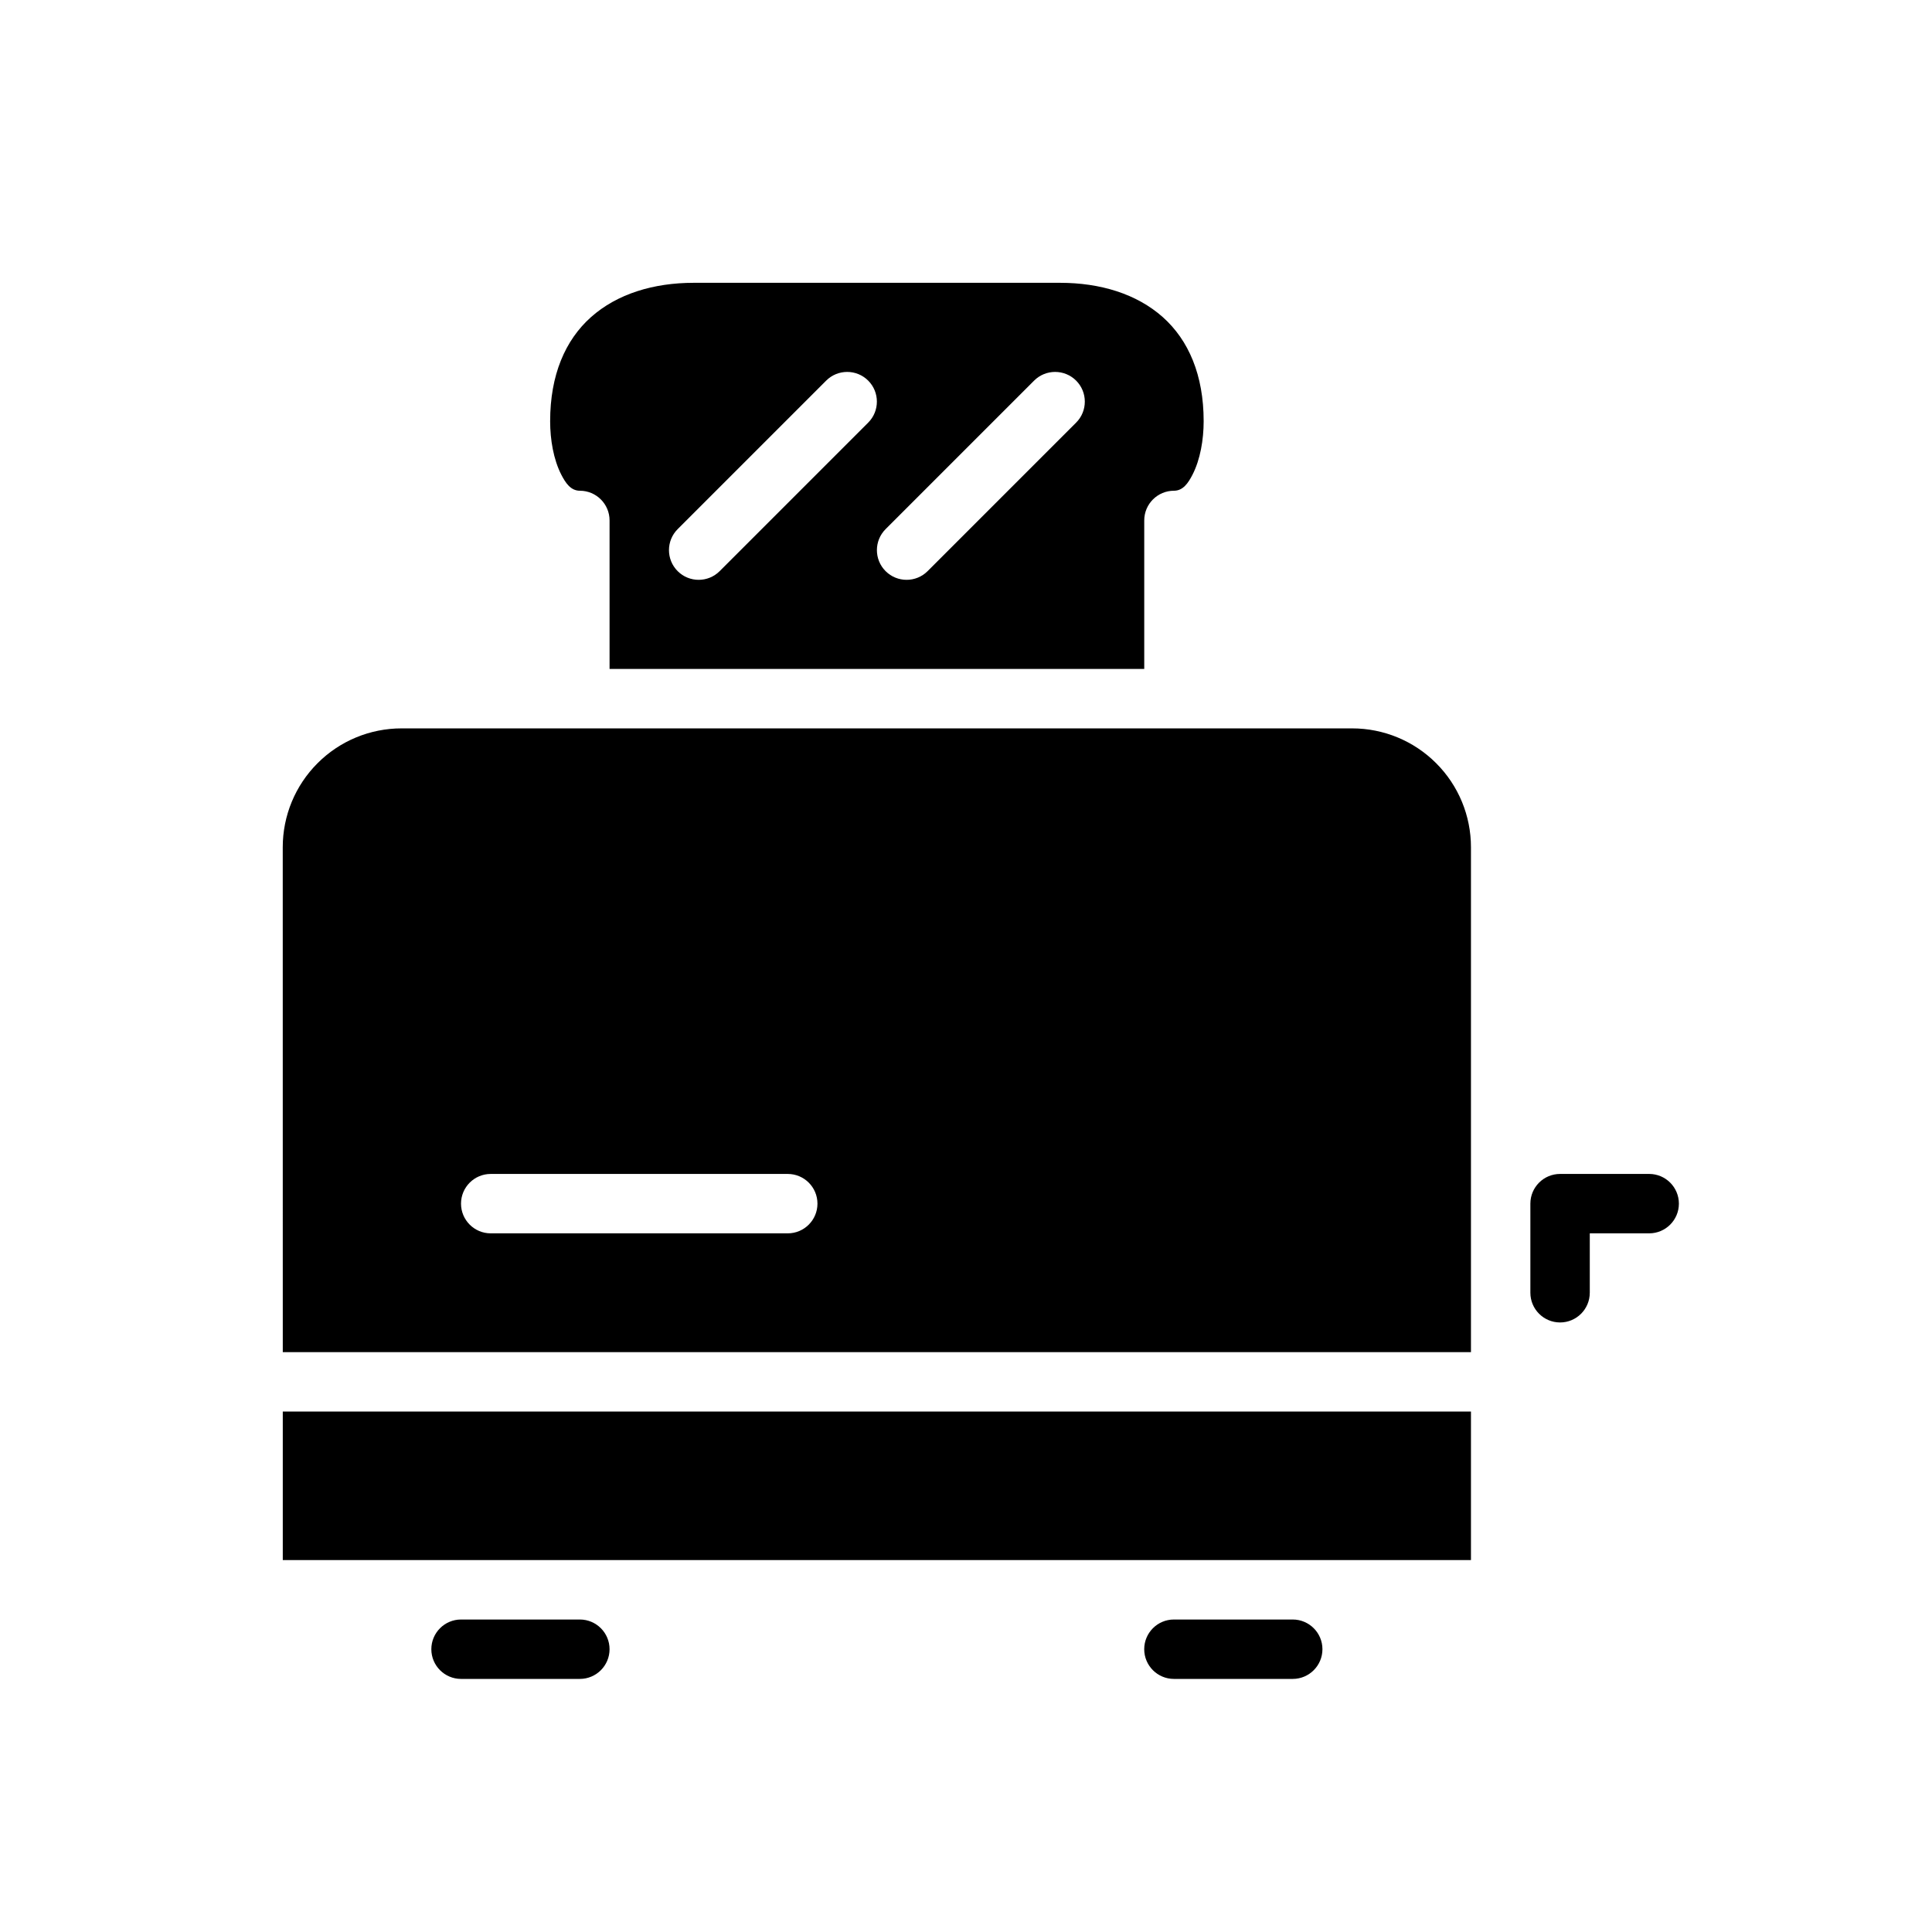 <?xml version="1.0" encoding="UTF-8"?>
<!-- Uploaded to: SVG Find, www.svgrepo.com, Generator: SVG Find Mixer Tools -->
<svg fill="#000000" width="800px" height="800px" version="1.1" viewBox="144 144 512 512" xmlns="http://www.w3.org/2000/svg">
 <g fill-rule="evenodd">
  <path d="m305.54 321.28v-39.359c0-4.344-3.527-7.871-7.871-7.871-2.41 0-3.777-2.031-4.93-4.273-2.055-4.016-2.945-9.273-2.945-14.137v-0.016c0-12.242 3.992-21.484 10.816-27.574 6.957-6.195 16.625-9.102 27.238-9.102h97.078c10.613 0 20.277 2.906 27.238 9.102 6.824 6.094 10.816 15.336 10.816 27.574v0.016c0 4.863-0.891 10.125-2.945 14.137-1.148 2.242-2.519 4.273-4.93 4.273-4.344 0-7.871 3.527-7.871 7.871v39.359zm84.285-25.922 39.359-39.359c3.07-3.07 3.07-8.062 0-11.133-3.07-3.07-8.062-3.07-11.133 0l-39.359 39.359c-3.07 3.07-3.07 8.062 0 11.133 3.07 3.07 8.062 3.07 11.133 0zm-55.105 0 39.359-39.359c3.07-3.07 3.07-8.062 0-11.133-3.07-3.07-8.062-3.07-11.133 0l-39.359 39.359c-3.07 3.07-3.07 8.062 0 11.133 3.07 3.07 8.062 3.07 11.133 0z"/>
  <path d="m266.18 588.93h31.488c4.344 0 7.871-3.527 7.871-7.871s-3.527-7.871-7.871-7.871h-31.488c-4.344 0-7.871 3.527-7.871 7.871s3.527 7.871 7.871 7.871z"/>
  <path d="m455.1 588.93h31.488c4.344 0 7.871-3.527 7.871-7.871s-3.527-7.871-7.871-7.871h-31.488c-4.344 0-7.871 3.527-7.871 7.871s3.527 7.871 7.871 7.871z"/>
  <path d="m565.31 486.59v-15.742h15.742c4.344 0 7.871-3.527 7.871-7.871s-3.527-7.871-7.871-7.871h-23.617c-4.344 0-7.871 3.527-7.871 7.871v23.617c0 4.344 3.527 7.871 7.871 7.871s7.871-3.527 7.871-7.871z"/>
  <path d="m533.82 518.08h-314.88v39.359h314.88zm-314.88-15.742h314.88v-133.82c0-8.352-3.312-16.359-9.227-22.262-5.902-5.91-13.91-9.227-22.262-9.227h-251.91c-8.352 0-16.359 3.312-22.262 9.227-5.91 5.902-9.227 13.91-9.227 22.262zm55.105-31.488h78.719c4.344 0 7.871-3.527 7.871-7.871s-3.527-7.871-7.871-7.871h-78.719c-4.344 0-7.871 3.527-7.871 7.871s3.527 7.871 7.871 7.871z"/>
 </g>
</svg>